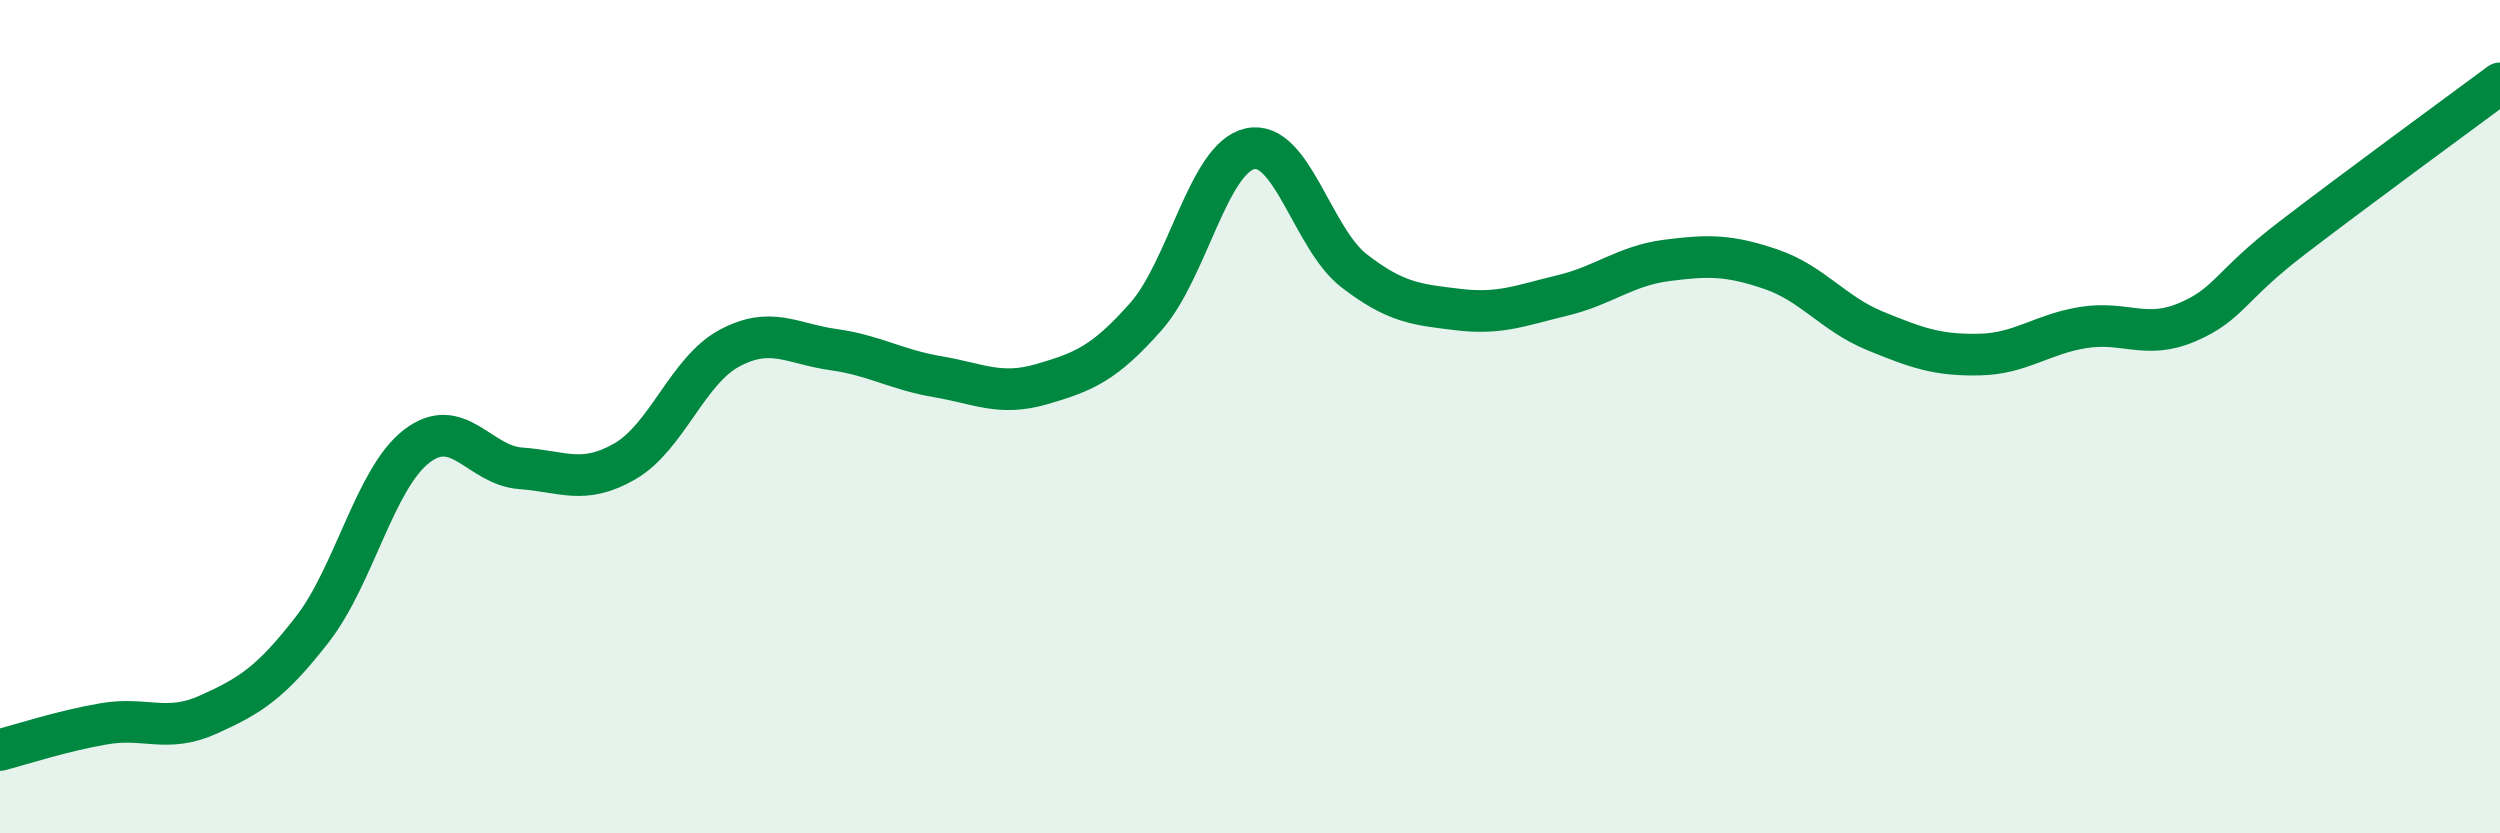
    <svg width="60" height="20" viewBox="0 0 60 20" xmlns="http://www.w3.org/2000/svg">
      <path
        d="M 0,18 C 0.5,17.87 1.5,17.54 2.5,17.37 C 3.5,17.2 4,17.6 5,17.15 C 6,16.7 6.5,16.39 7.5,15.1 C 8.5,13.81 9,11.48 10,10.71 C 11,9.94 11.5,11.17 12.5,11.24 C 13.5,11.31 14,11.65 15,11.07 C 16,10.49 16.5,8.9 17.5,8.36 C 18.5,7.82 19,8.25 20,8.39 C 21,8.53 21.5,8.87 22.5,9.04 C 23.5,9.21 24,9.51 25,9.22 C 26,8.93 26.5,8.73 27.5,7.6 C 28.5,6.47 29,3.79 30,3.57 C 31,3.35 31.5,5.73 32.5,6.5 C 33.5,7.27 34,7.31 35,7.43 C 36,7.55 36.5,7.33 37.5,7.09 C 38.5,6.85 39,6.38 40,6.25 C 41,6.12 41.5,6.12 42.5,6.46 C 43.5,6.8 44,7.53 45,7.94 C 46,8.35 46.5,8.53 47.5,8.51 C 48.5,8.49 49,8.02 50,7.86 C 51,7.7 51.5,8.16 52.5,7.73 C 53.5,7.3 53.5,6.87 55,5.72 C 56.5,4.57 59,2.74 60,2L60 20L0 20Z"
        fill="#008740"
        opacity="0.1"
        stroke-linecap="round"
        stroke-linejoin="round"
      />
      <path
        d="M 0,18 C 0.5,17.87 1.5,17.54 2.5,17.37 C 3.5,17.2 4,17.6 5,17.15 C 6,16.7 6.5,16.39 7.5,15.1 C 8.5,13.81 9,11.48 10,10.71 C 11,9.94 11.5,11.17 12.5,11.24 C 13.5,11.31 14,11.65 15,11.07 C 16,10.49 16.5,8.9 17.5,8.36 C 18.5,7.82 19,8.25 20,8.39 C 21,8.53 21.5,8.87 22.5,9.04 C 23.5,9.21 24,9.51 25,9.22 C 26,8.93 26.5,8.73 27.5,7.6 C 28.5,6.47 29,3.79 30,3.57 C 31,3.35 31.5,5.73 32.5,6.5 C 33.5,7.27 34,7.31 35,7.43 C 36,7.55 36.5,7.33 37.5,7.09 C 38.5,6.85 39,6.38 40,6.25 C 41,6.12 41.5,6.12 42.5,6.46 C 43.5,6.8 44,7.53 45,7.94 C 46,8.35 46.5,8.53 47.5,8.51 C 48.5,8.49 49,8.02 50,7.86 C 51,7.7 51.5,8.16 52.5,7.73 C 53.5,7.3 53.5,6.87 55,5.72 C 56.5,4.57 59,2.74 60,2"
        stroke="#008740"
        stroke-width="1"
        fill="none"
        stroke-linecap="round"
        stroke-linejoin="round"
      />
    </svg>
  
